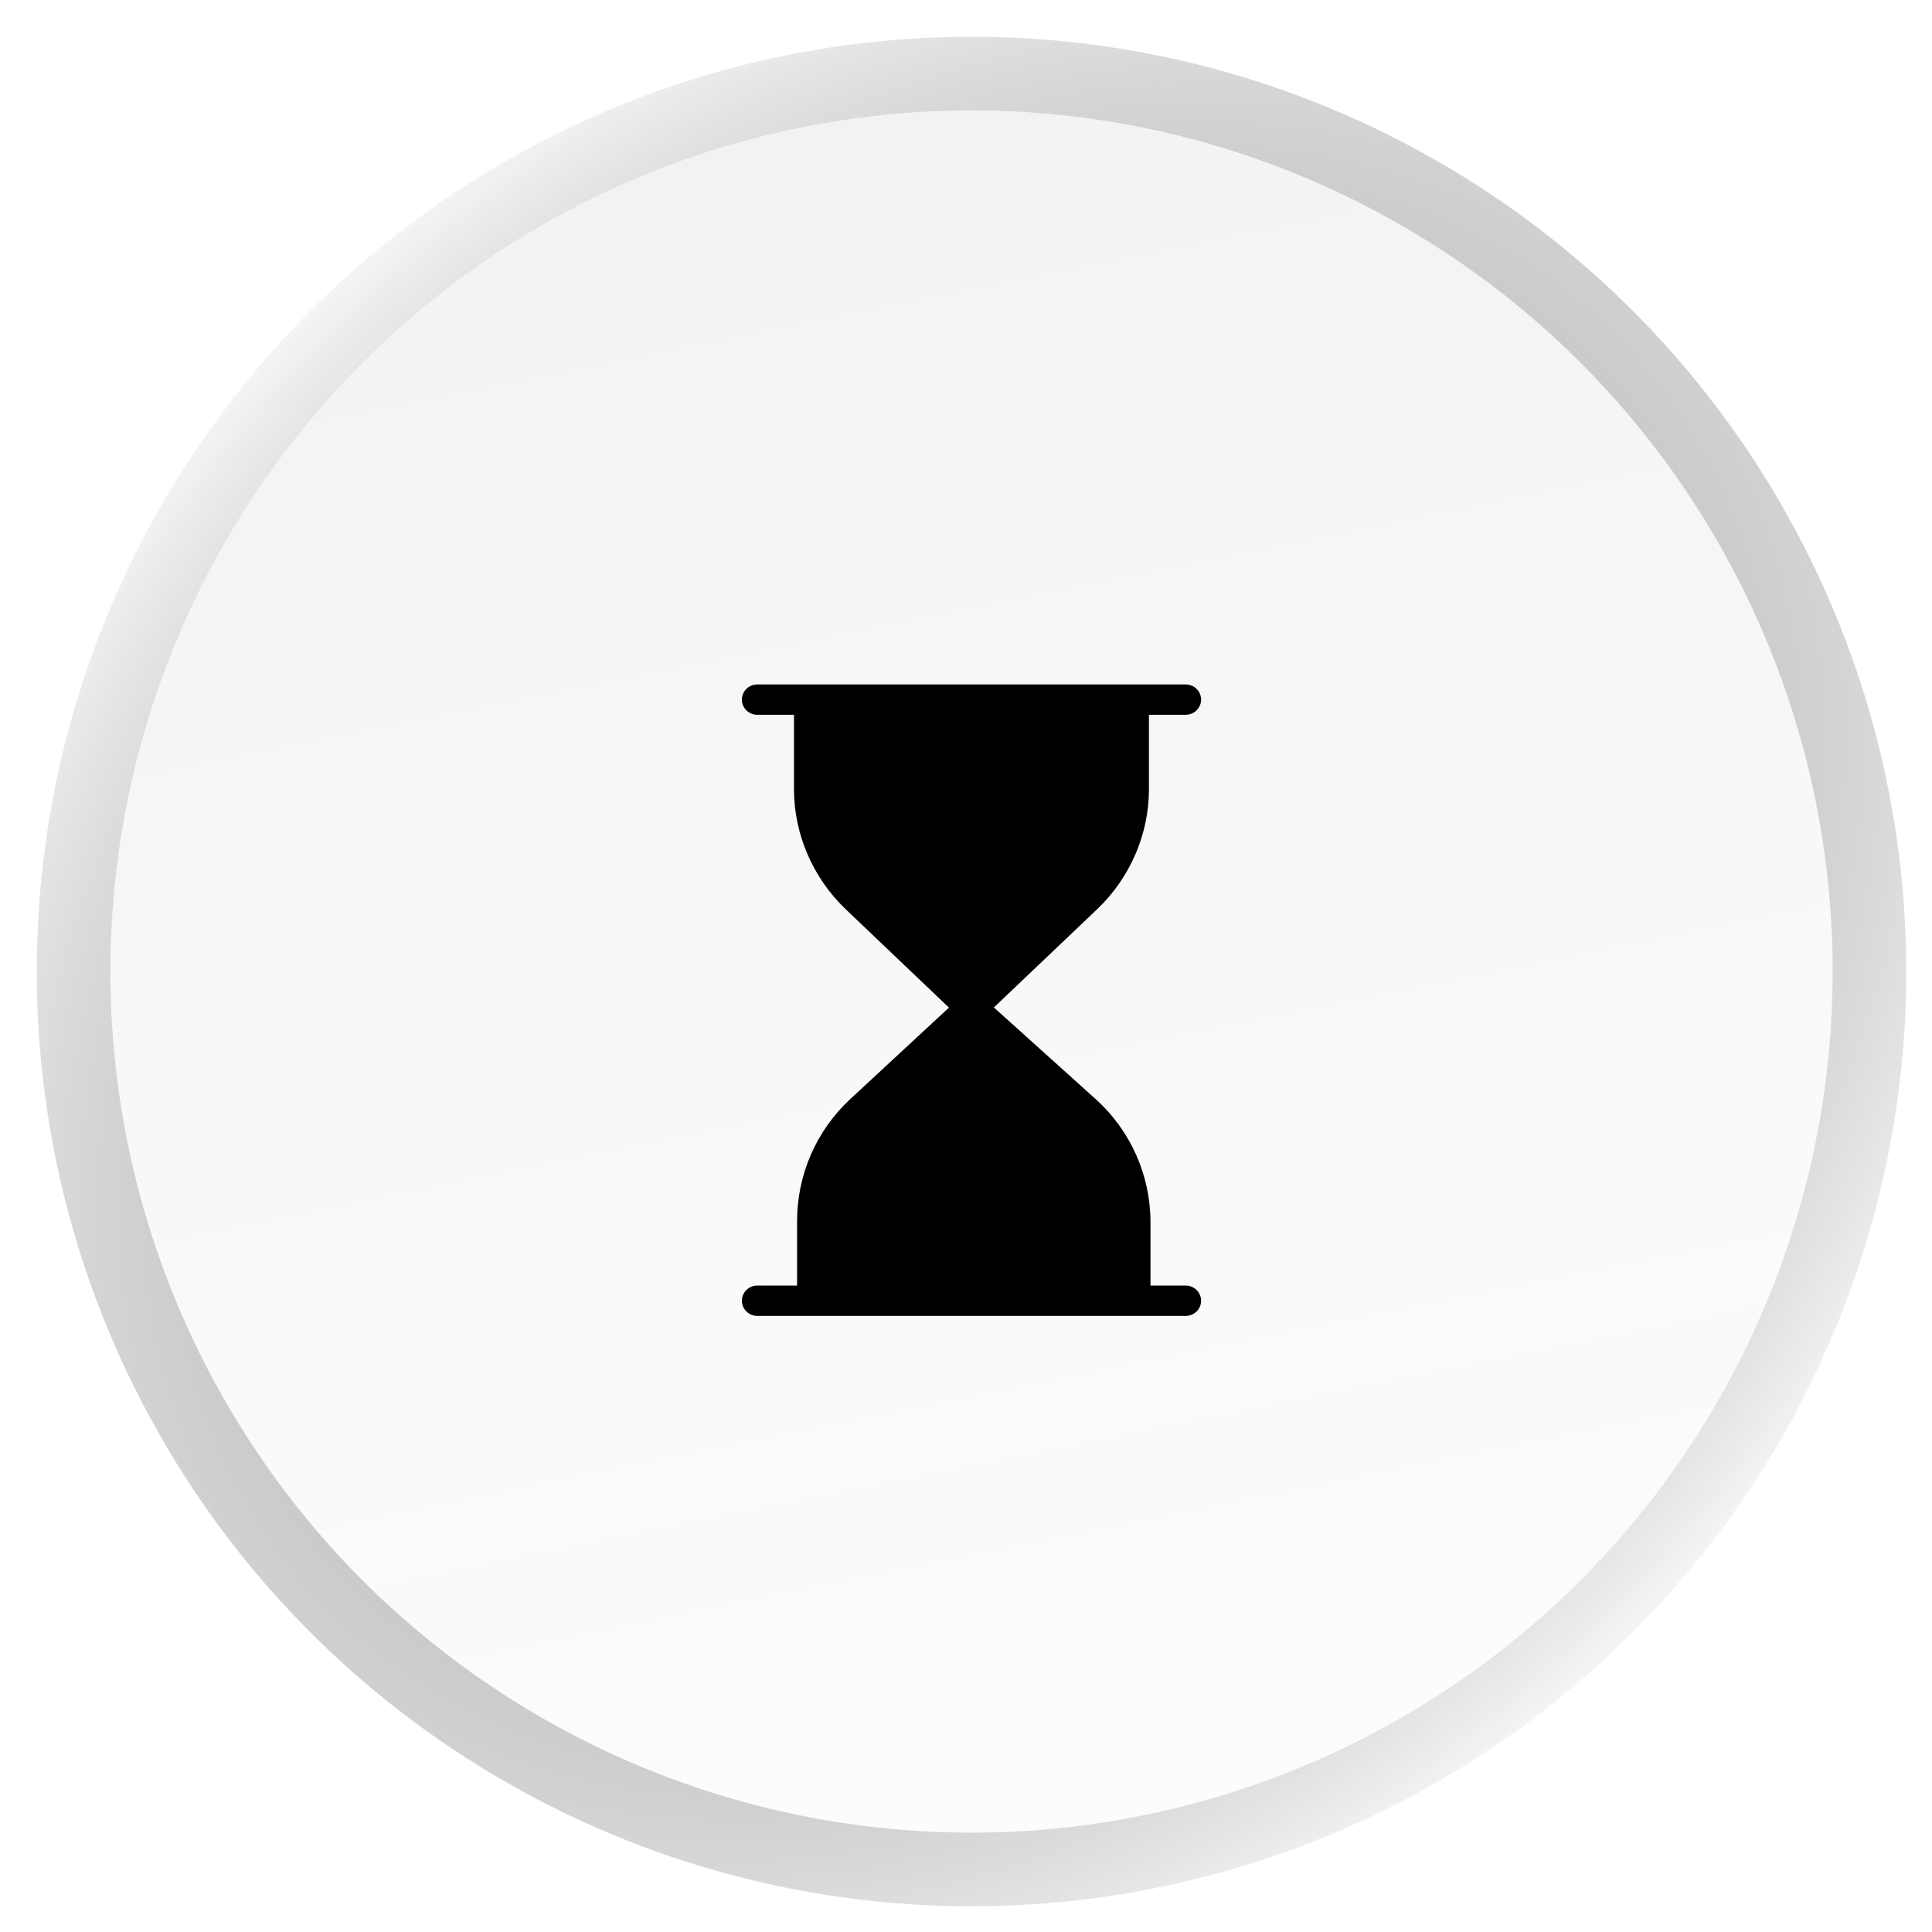<svg width="35" height="35" viewBox="0 0 35 35" fill="none" xmlns="http://www.w3.org/2000/svg">
<g filter="url(#filter0_b_2921_9164)">
<circle cx="17.6" cy="17.6" r="15.6" fill="url(#paint0_linear_2921_9164)"/>
<circle cx="17.6" cy="17.6" r="16.267" stroke="url(#paint1_radial_2921_9164)" stroke-opacity="0.46" stroke-width="1.334"/>
<circle cx="17.6" cy="17.6" r="16.267" stroke="url(#paint2_radial_2921_9164)" stroke-opacity="0.33" stroke-width="1.334"/>
<circle cx="17.6" cy="17.6" r="16.267" stroke="url(#paint3_radial_2921_9164)" stroke-width="1.334"/>
</g>
<path d="M14.44 22.118V23.289H13.719C13.565 23.289 13.44 23.413 13.44 23.564C13.44 23.716 13.565 23.839 13.719 23.839H21.48C21.634 23.839 21.759 23.716 21.759 23.564C21.759 23.413 21.634 23.289 21.48 23.289H20.842V22.14C20.842 21.293 20.482 20.479 19.844 19.907L18.005 18.251L19.875 16.472C20.471 15.906 20.814 15.114 20.814 14.3V12.949H21.48C21.634 12.949 21.759 12.826 21.759 12.674C21.759 12.523 21.634 12.399 21.48 12.399H13.719C13.565 12.399 13.44 12.523 13.44 12.674C13.44 12.826 13.565 12.949 13.719 12.949H14.384V14.3C14.384 15.114 14.728 15.906 15.321 16.472L17.191 18.254L15.402 19.912C14.787 20.482 14.44 21.285 14.44 22.118H14.44Z" fill="black"/>
<defs>
<filter id="filter0_b_2921_9164" x="-10.014" y="-10.014" width="55.229" height="55.228" filterUnits="userSpaceOnUse" color-interpolation-filters="sRGB">
<feFlood flood-opacity="0" result="BackgroundImageFix"/>
<feGaussianBlur in="BackgroundImageFix" stdDeviation="5.34"/>
<feComposite in2="SourceAlpha" operator="in" result="effect1_backgroundBlur_2921_9164"/>
<feBlend mode="normal" in="SourceGraphic" in2="effect1_backgroundBlur_2921_9164" result="shape"/>
</filter>
<linearGradient id="paint0_linear_2921_9164" x1="5.292" y1="-0.364" x2="13.862" y2="41.94" gradientUnits="userSpaceOnUse">
<stop stop-color="#0A1121" stop-opacity="0.06"/>
<stop offset="1" stop-color="#161D32" stop-opacity="0"/>
</linearGradient>
<radialGradient id="paint1_radial_2921_9164" cx="0" cy="0" r="1" gradientUnits="userSpaceOnUse" gradientTransform="translate(40.154 73.855) rotate(-118.588) scale(88.734 44.434)">
<stop stop-color="white"/>
<stop offset="1" stop-color="white" stop-opacity="0"/>
</radialGradient>
<radialGradient id="paint2_radial_2921_9164" cx="0" cy="0" r="1" gradientUnits="userSpaceOnUse" gradientTransform="translate(-4.108 -19.273) rotate(52.644) scale(66.63 34.877)">
<stop stop-color="white"/>
<stop offset="1" stop-color="white" stop-opacity="0"/>
</radialGradient>
<radialGradient id="paint3_radial_2921_9164" cx="0" cy="0" r="1" gradientUnits="userSpaceOnUse" gradientTransform="translate(17.6 17.6) rotate(135.957) scale(23.786 17.766)">
<stop stop-color="white"/>
<stop offset="1" stop-color="#151515" stop-opacity="0"/>
</radialGradient>
</defs>
</svg>
